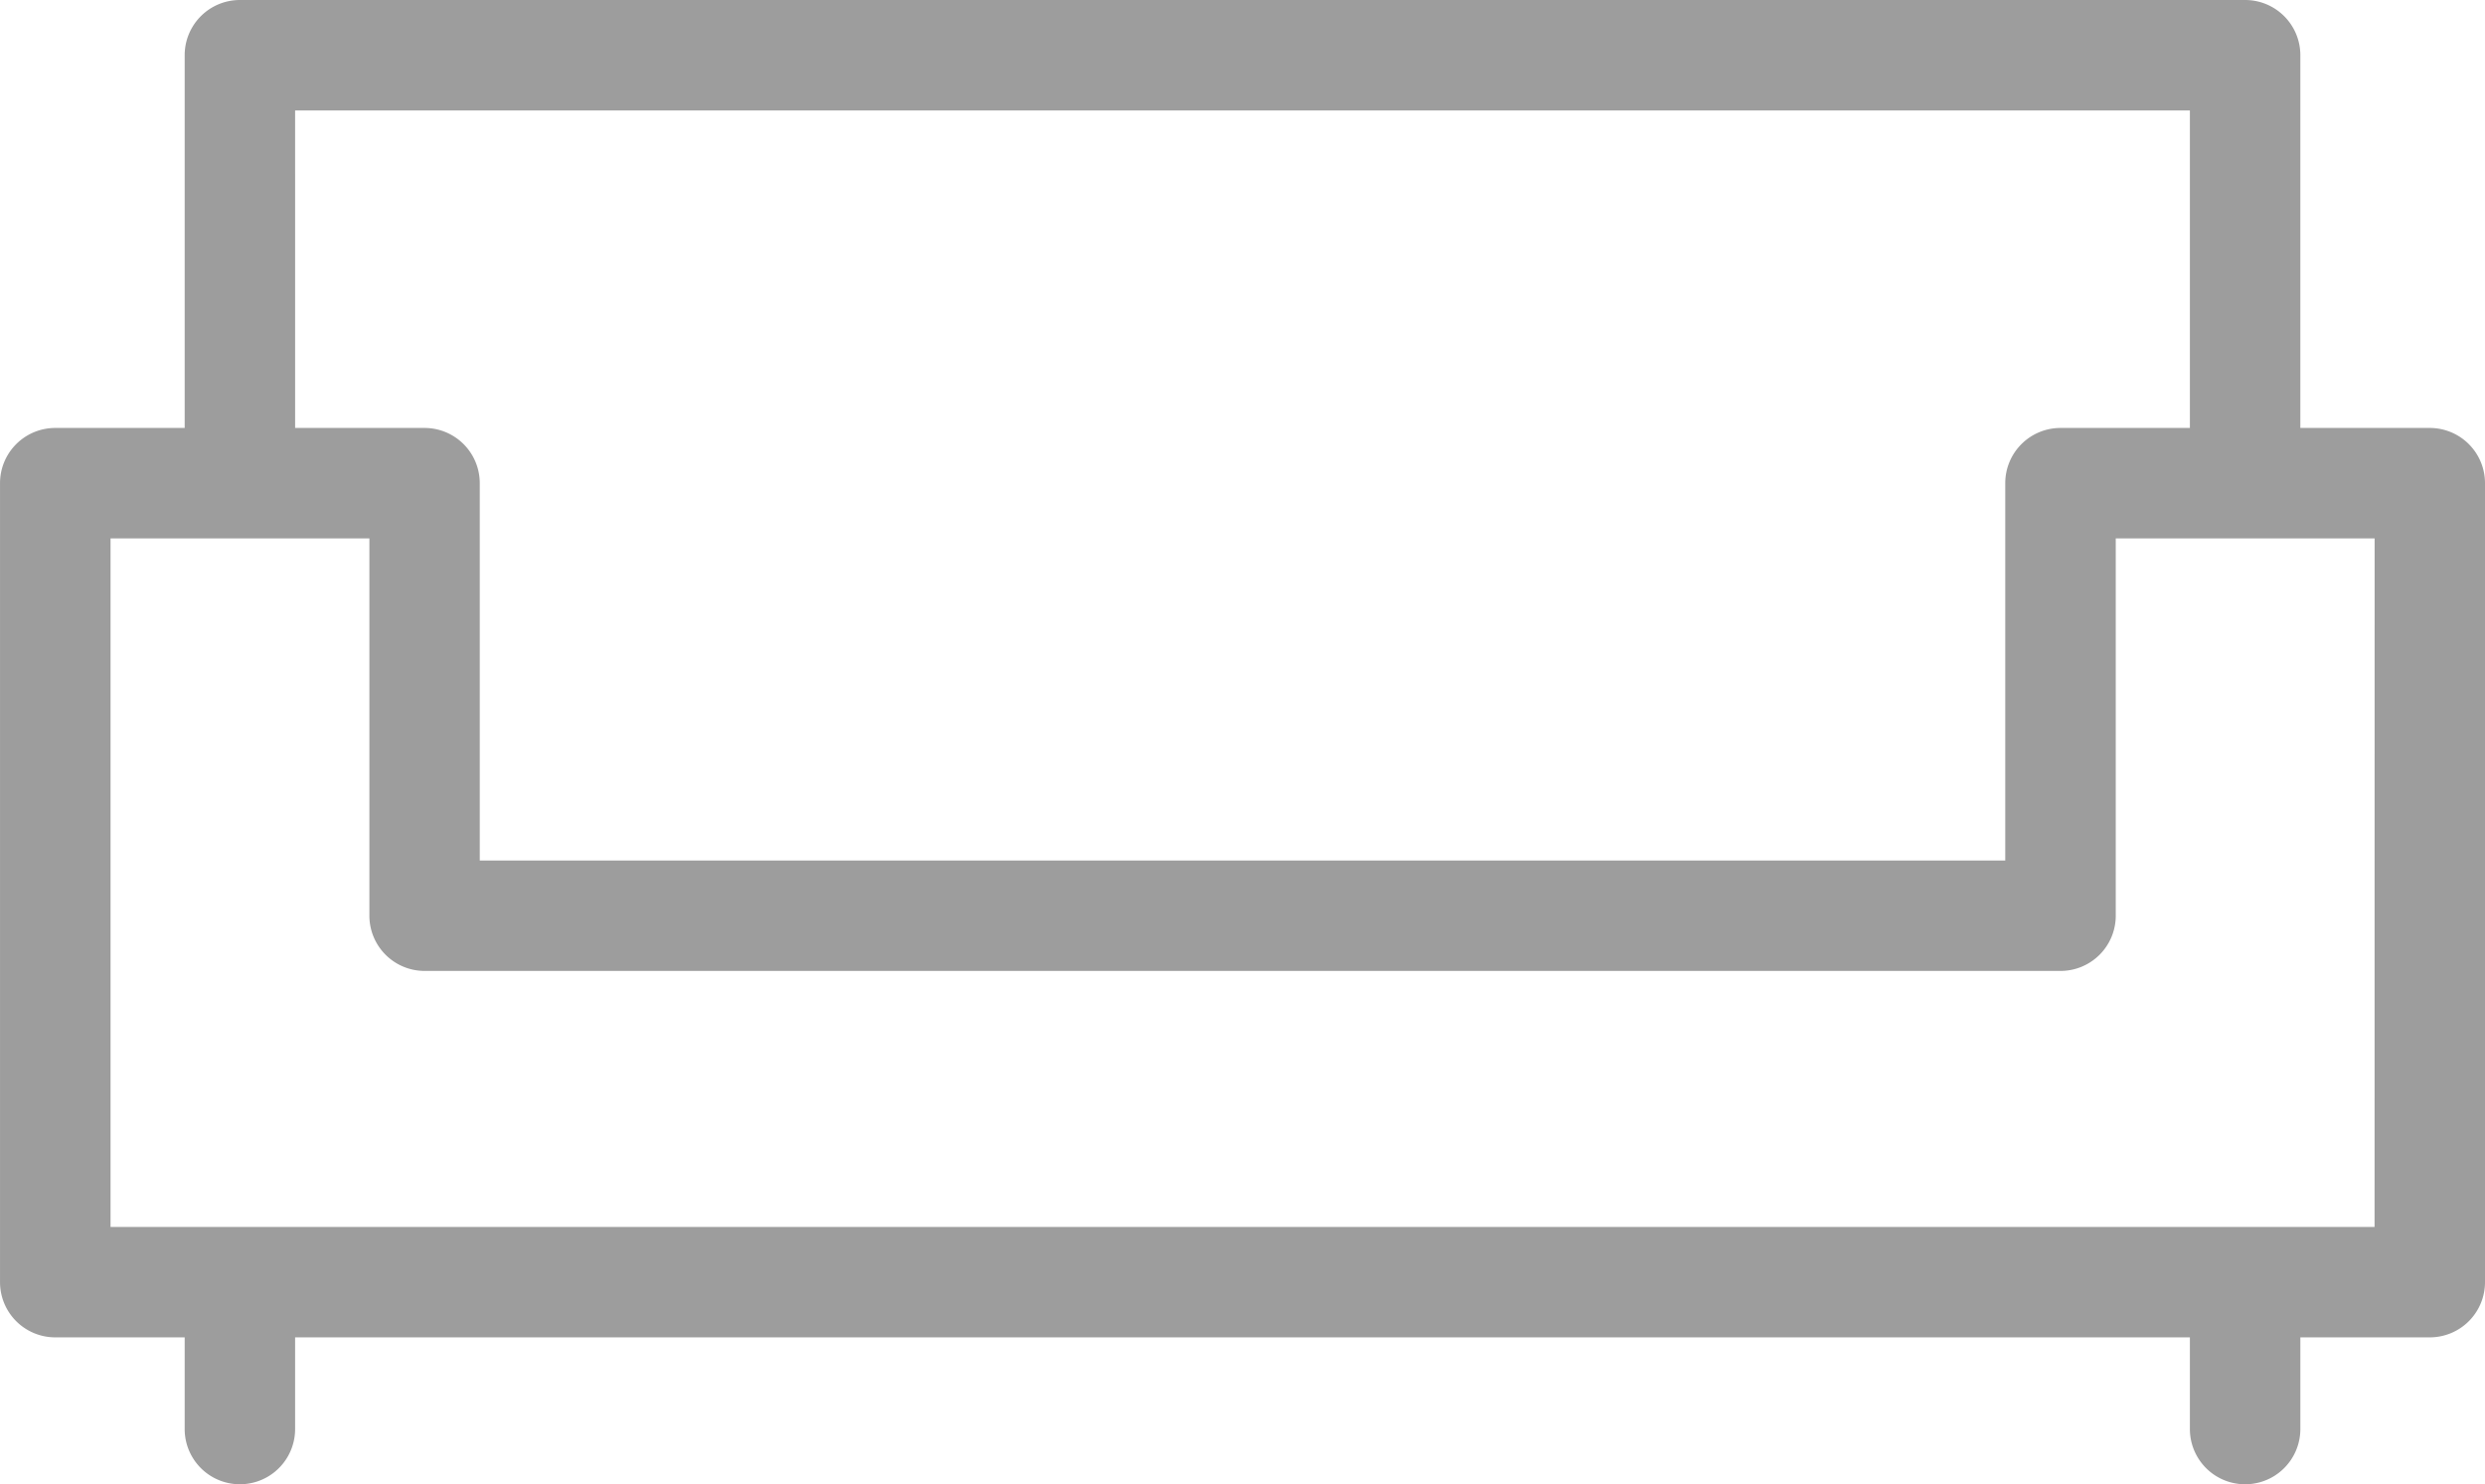<svg xmlns="http://www.w3.org/2000/svg" width="115.573" height="69.033" viewBox="0 0 115.573 69.033"><defs><style>.a{fill:#9d9d9d;}</style></defs><path class="a" d="M1560.964,768.756h-6.02V751.42a2.568,2.568,0,0,0-2.568-2.568h-93.26a2.568,2.568,0,0,0-2.568,2.568v17.336h-6.02a2.568,2.568,0,0,0-2.568,2.568v37.16a2.568,2.568,0,0,0,2.568,2.568h6.02v4.264a2.568,2.568,0,1,0,5.136,0v-4.264h88.123v4.264a2.568,2.568,0,1,0,5.137,0v-4.264h6.02a2.568,2.568,0,0,0,2.568-2.568v-37.16A2.568,2.568,0,0,0,1560.964,768.756Zm-99.28-14.767h88.123v14.767h-6.019a2.568,2.568,0,0,0-2.568,2.568v17.549h-70.948V771.324a2.568,2.568,0,0,0-2.568-2.568h-6.019Zm96.712,51.927H1453.1V773.892h12.039v17.549a2.568,2.568,0,0,0,2.568,2.568h76.084a2.568,2.568,0,0,0,2.568-2.568V773.892h12.04Z" transform="translate(-1447.959 -748.852)"/></svg>